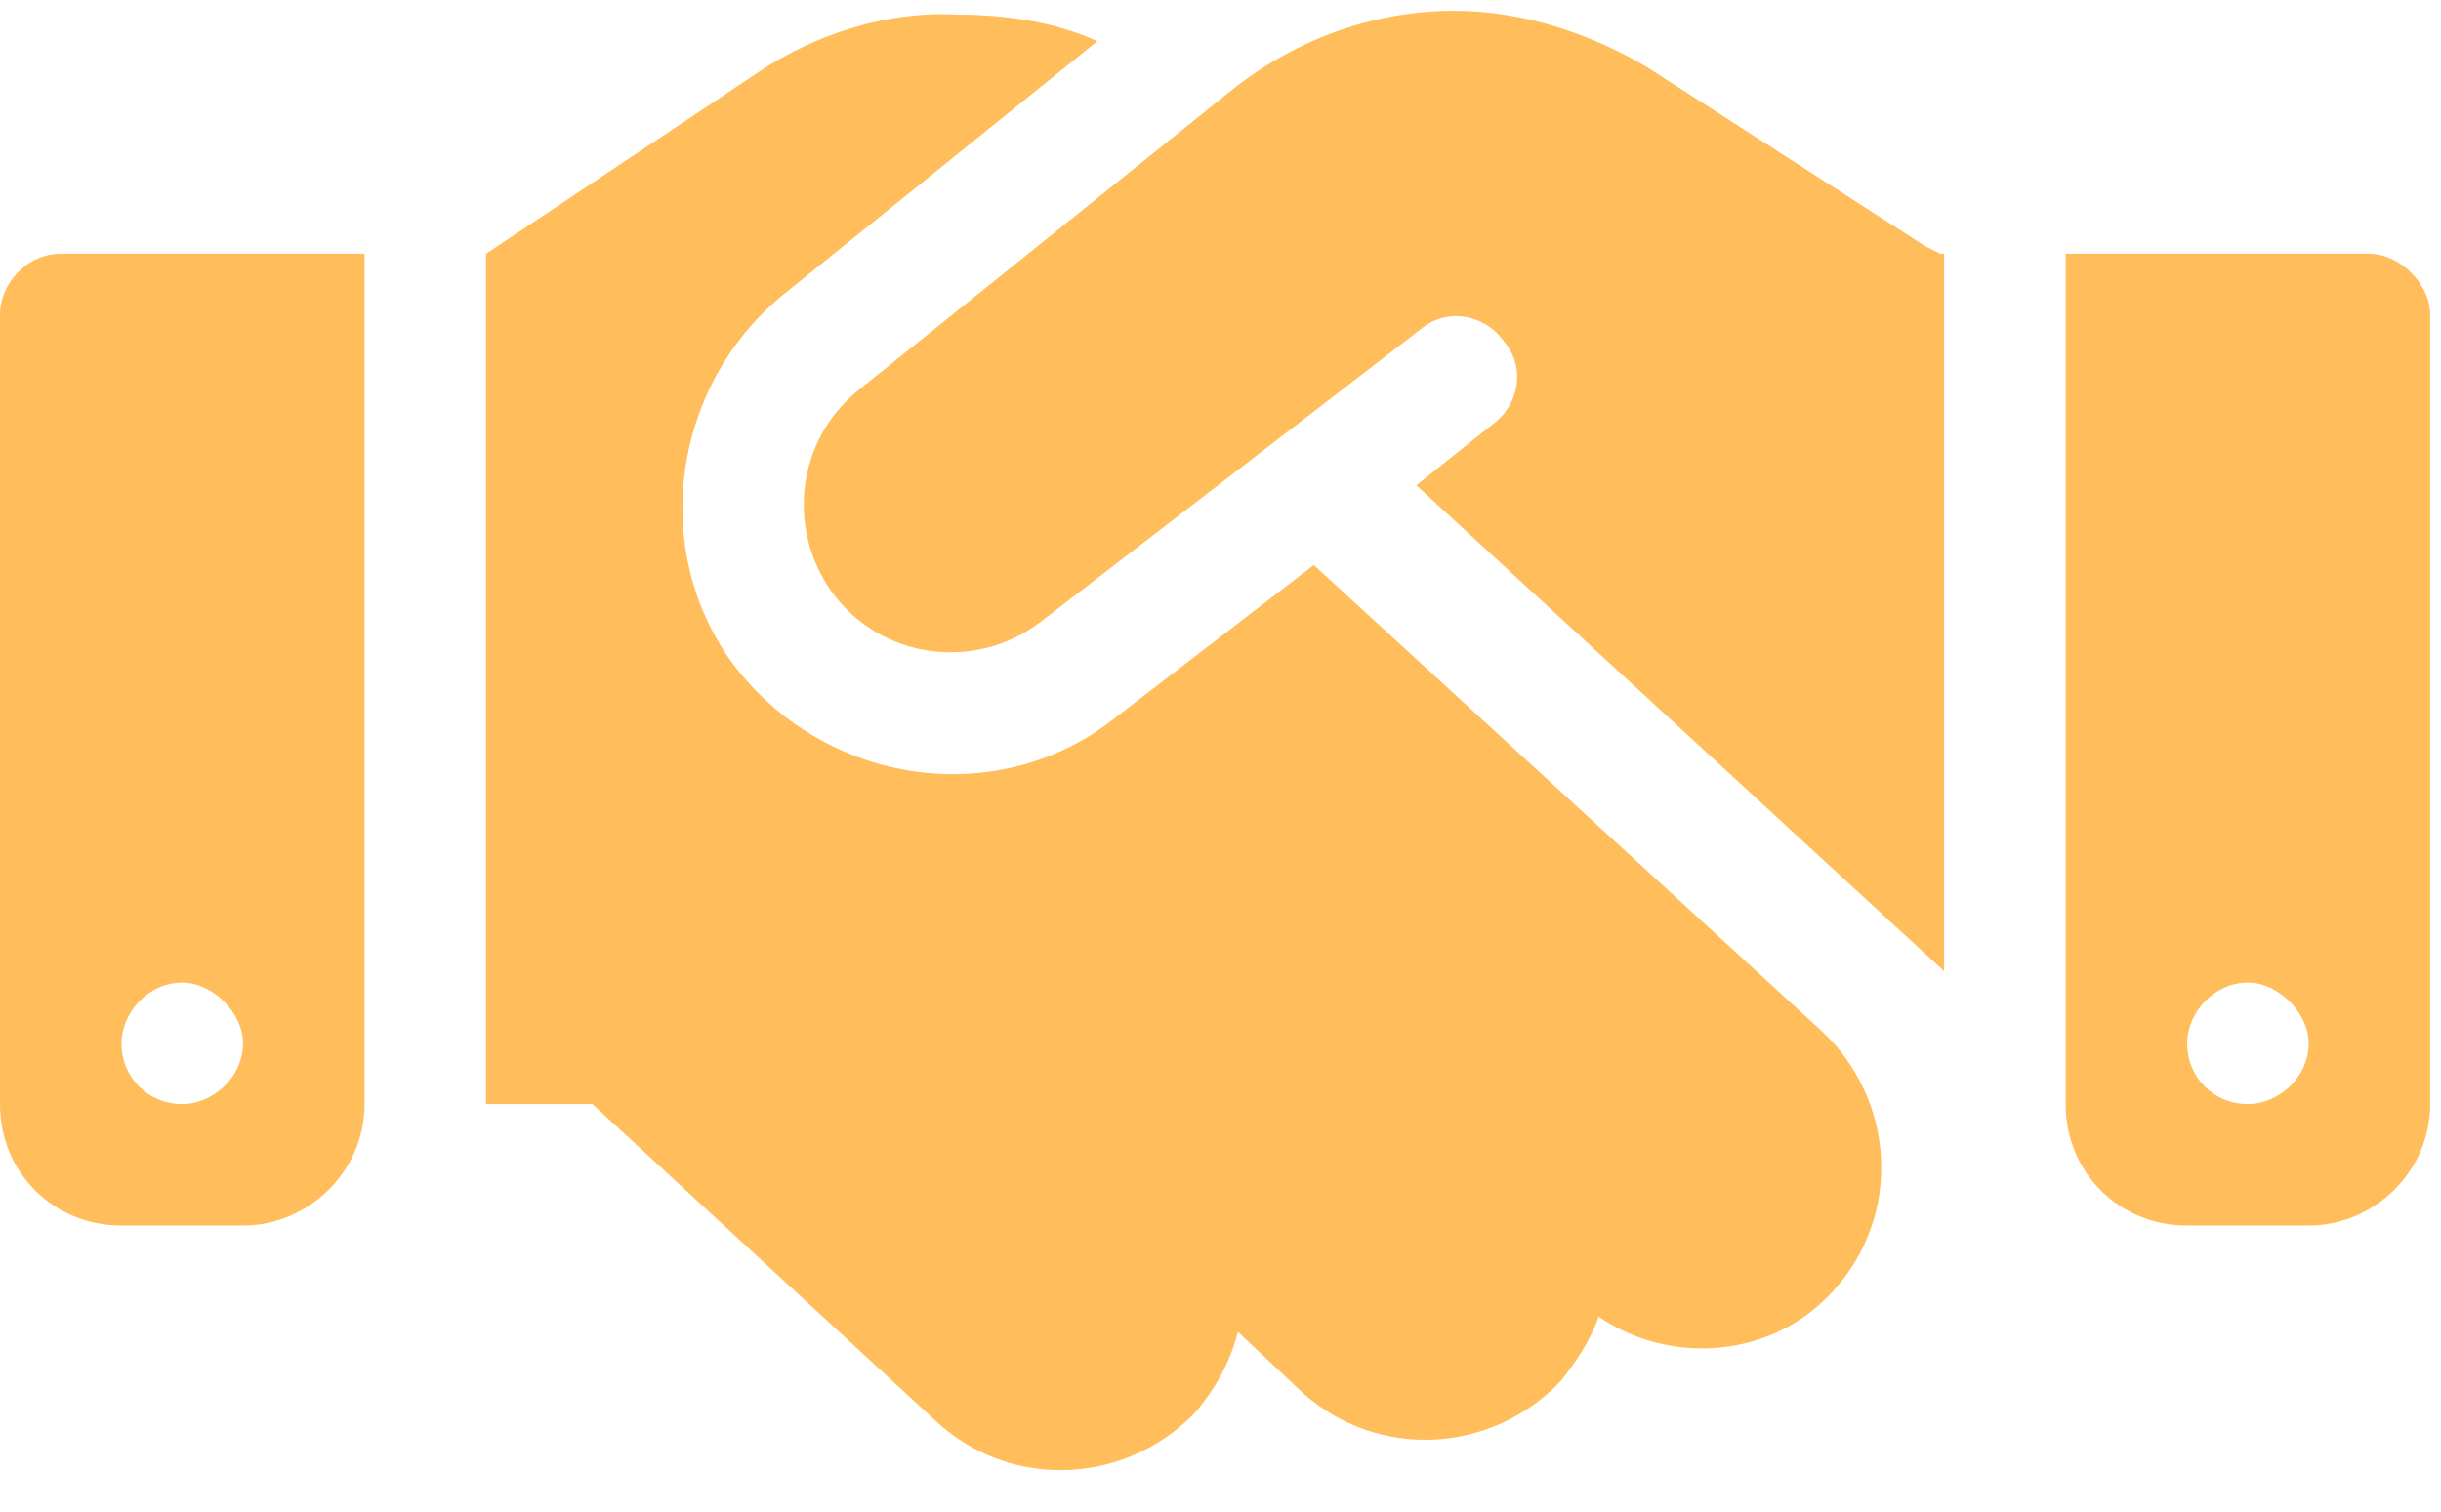 <svg width="113" height="70" viewBox="0 0 113 70" fill="none" xmlns="http://www.w3.org/2000/svg">
<path d="M56.777 4.367C59.766 1.906 63.457 0.5 67.324 0.5C70.488 0.5 73.652 1.555 76.289 3.137L89.121 11.398L89.824 11.75H90V44.973L65.566 22.473L69.082 19.66C70.312 18.781 70.664 17.023 69.609 15.793C68.731 14.562 66.973 14.211 65.742 15.266L48.164 28.801C45.176 31.086 40.781 30.559 38.496 27.395C36.387 24.406 36.914 20.363 39.727 18.078L56.777 4.367ZM60.82 26.164L84.375 47.785C87.715 50.949 88.066 56.223 84.902 59.738C82.09 62.902 77.344 63.254 74.004 60.969C73.652 62.023 72.949 63.078 72.246 63.957C69.082 67.297 63.809 67.648 60.293 64.484L57.305 61.672C56.953 63.078 56.25 64.309 55.371 65.363C52.207 68.703 46.934 69.055 43.418 65.891L27.422 51.125H22.5V11.75L35.156 3.312C37.793 1.555 41.133 0.5 44.297 0.676C46.582 0.676 48.867 1.027 50.801 1.906L36.211 13.684C31.113 17.902 30.059 25.461 33.926 30.734C38.145 36.359 46.23 37.59 51.68 33.195L60.82 26.164ZM2.812 11.75H16.875V51.125C16.875 54.289 14.238 56.75 11.25 56.75H5.625C2.461 56.75 0 54.289 0 51.125V14.562C0 13.156 1.23 11.75 2.812 11.75ZM8.438 45.5C6.855 45.5 5.625 46.906 5.625 48.312C5.625 49.895 6.855 51.125 8.438 51.125C9.844 51.125 11.25 49.895 11.25 48.312C11.25 46.906 9.844 45.5 8.438 45.5ZM95.625 11.75H109.688C111.094 11.75 112.5 13.156 112.5 14.562V51.125C112.5 54.289 109.863 56.75 106.875 56.75H101.25C98.086 56.75 95.625 54.289 95.625 51.125V11.75ZM101.25 48.312C101.25 49.895 102.48 51.125 104.062 51.125C105.469 51.125 106.875 49.895 106.875 48.312C106.875 46.906 105.469 45.5 104.062 45.5C102.48 45.5 101.25 46.906 101.25 48.312Z" fill="#FFBE5B"/>
</svg>

